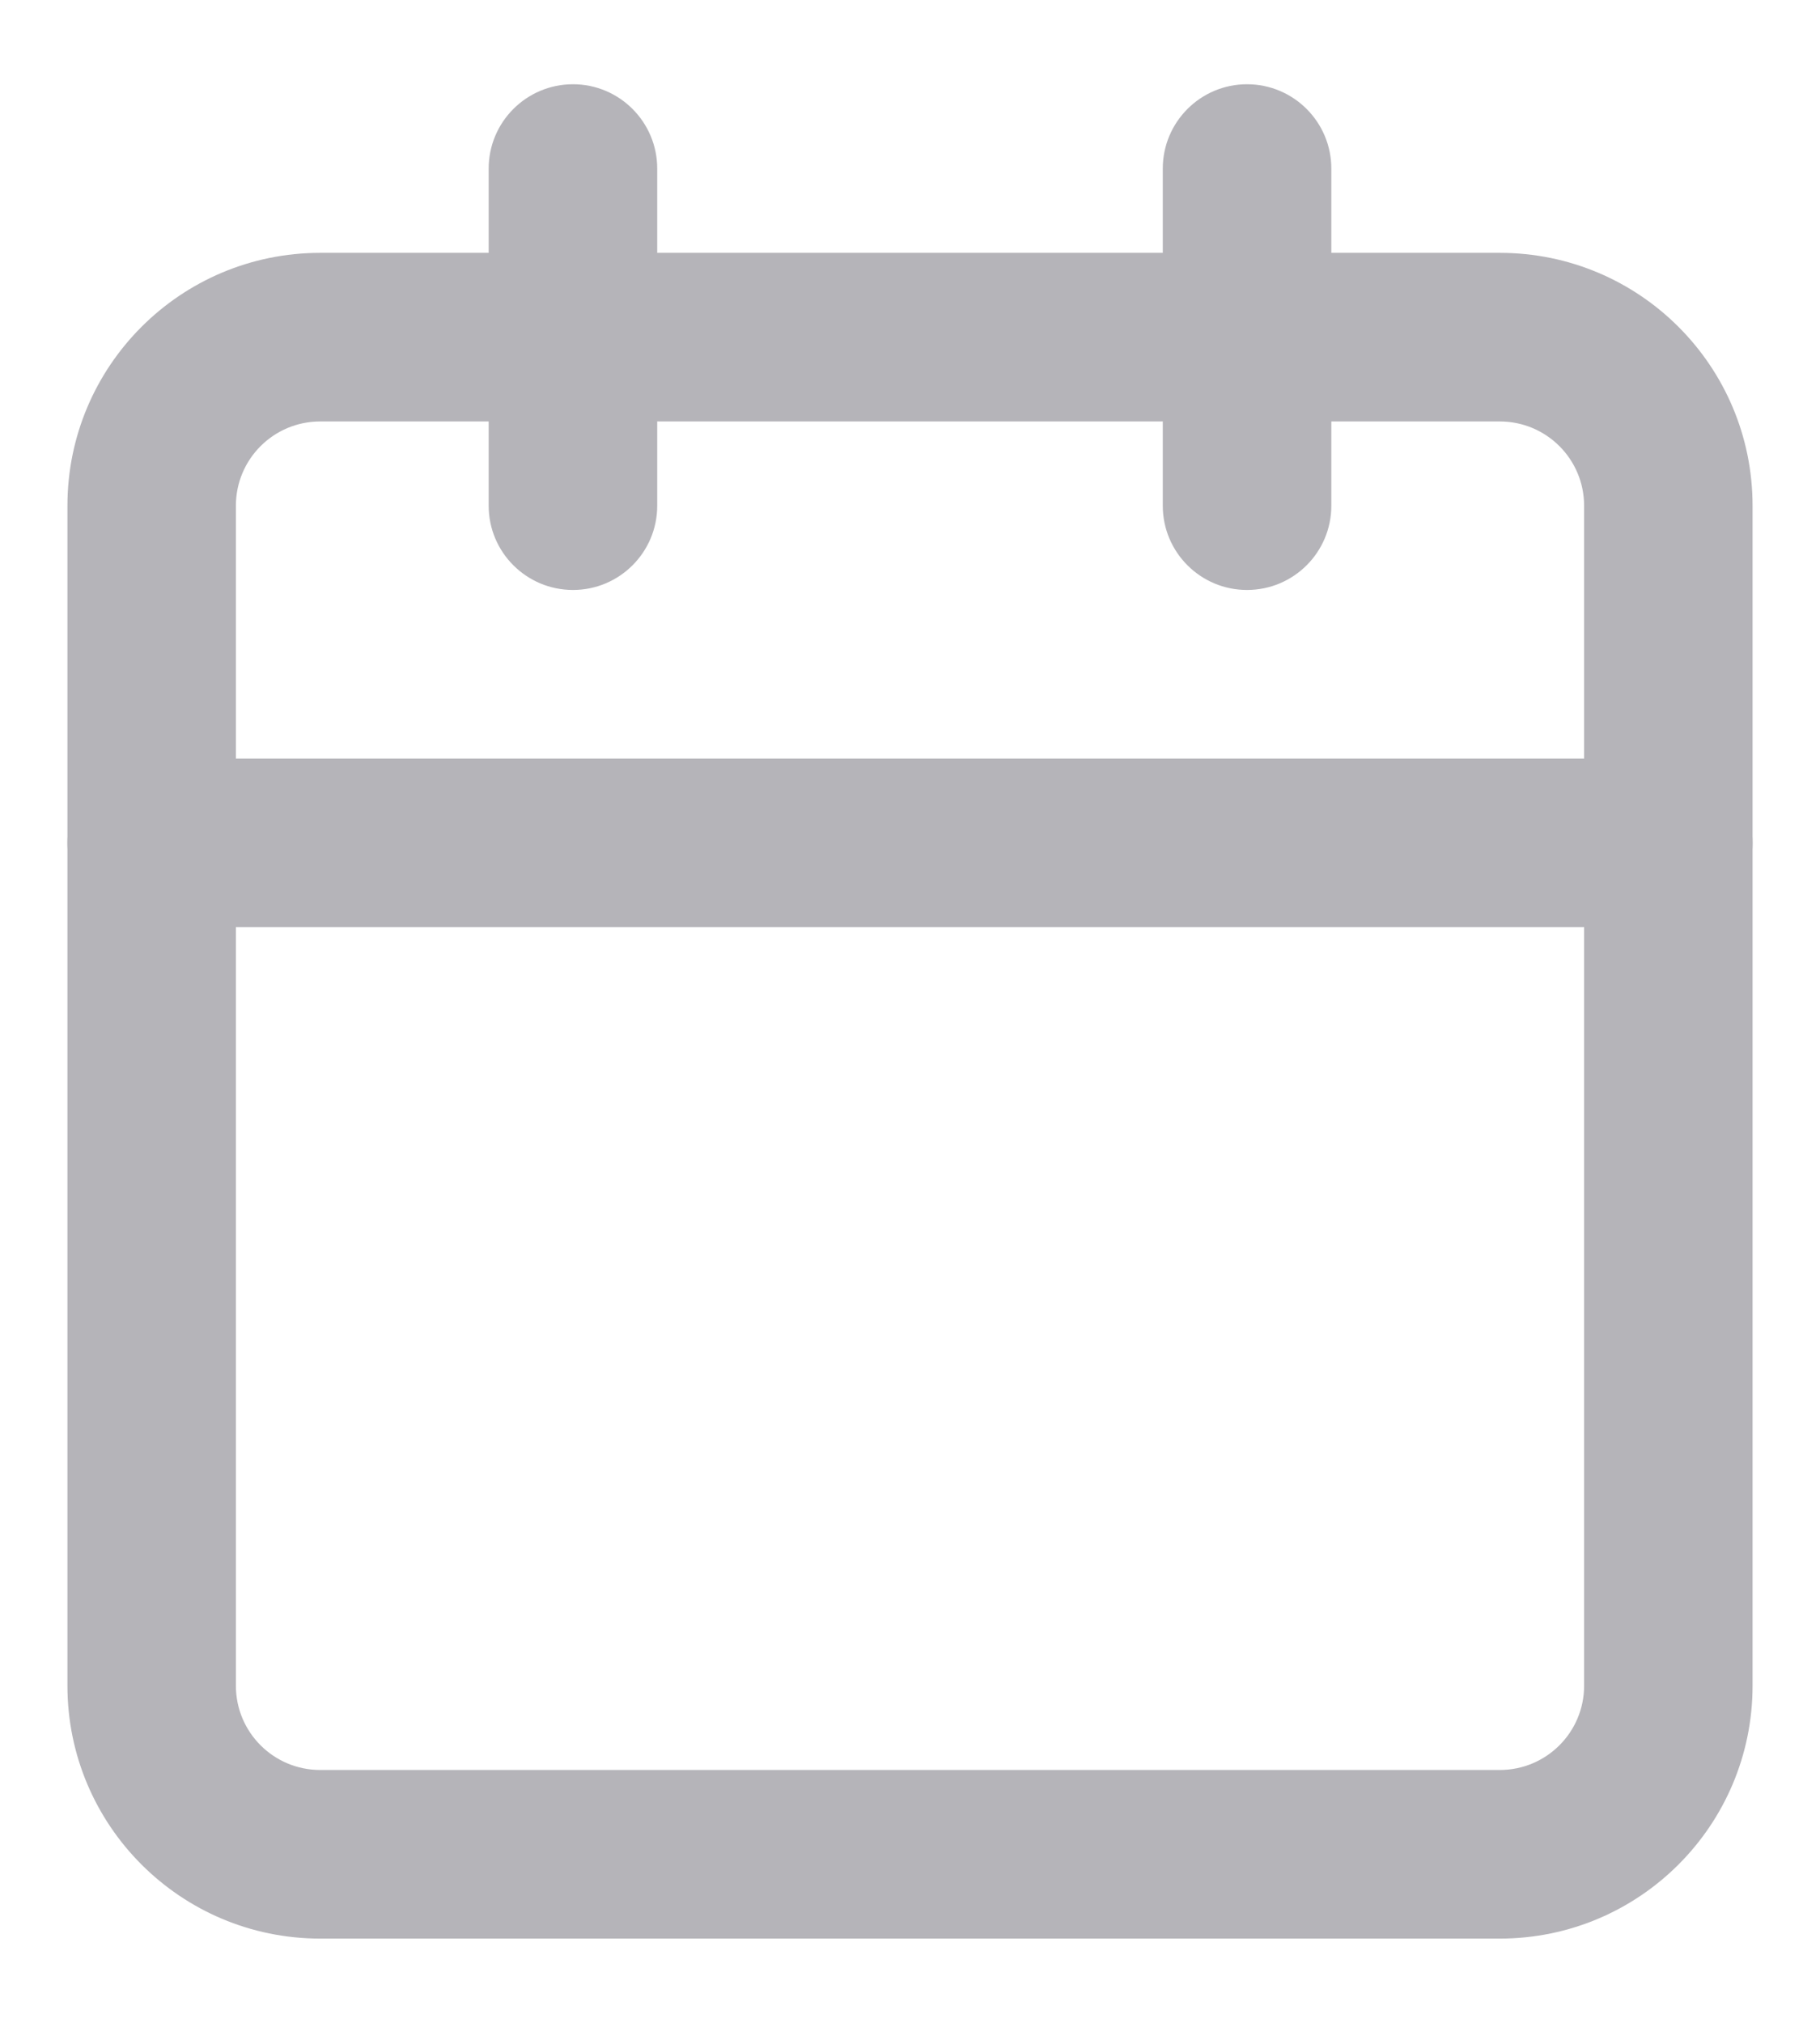 <?xml version="1.0" encoding="UTF-8"?> <svg xmlns="http://www.w3.org/2000/svg" width="18" height="20" viewBox="0 0 18 20" fill="none"> <path fill-rule="evenodd" clip-rule="evenodd" d="M3.167 4.167C2.706 4.167 2.333 4.54 2.333 5V16.667C2.333 17.127 2.706 17.5 3.167 17.5H14.833C15.294 17.5 15.667 17.127 15.667 16.667V5C15.667 4.54 15.294 4.167 14.833 4.167H3.167ZM0.667 5C0.667 3.619 1.786 2.5 3.167 2.5H14.833C16.214 2.5 17.333 3.619 17.333 5V16.667C17.333 18.047 16.214 19.167 14.833 19.167H3.167C1.786 19.167 0.667 18.047 0.667 16.667V5Z" fill="#B5B4B9"></path> <path fill-rule="evenodd" clip-rule="evenodd" d="M12.333 0.833C12.794 0.833 13.167 1.207 13.167 1.667V5C13.167 5.46 12.794 5.833 12.333 5.833C11.873 5.833 11.5 5.46 11.5 5V1.667C11.5 1.207 11.873 0.833 12.333 0.833Z" fill="#B5B4B9"></path> <path fill-rule="evenodd" clip-rule="evenodd" d="M5.667 0.833C6.127 0.833 6.5 1.207 6.5 1.667V5C6.5 5.46 6.127 5.833 5.667 5.833C5.206 5.833 4.833 5.46 4.833 5V1.667C4.833 1.207 5.206 0.833 5.667 0.833Z" fill="#B5B4B9"></path> <path fill-rule="evenodd" clip-rule="evenodd" d="M0.667 8.334C0.667 7.873 1.04 7.5 1.5 7.5H16.5C16.96 7.5 17.333 7.873 17.333 8.334C17.333 8.794 16.96 9.167 16.5 9.167H1.5C1.04 9.167 0.667 8.794 0.667 8.334Z" fill="#B5B4B9"></path> </svg> 
